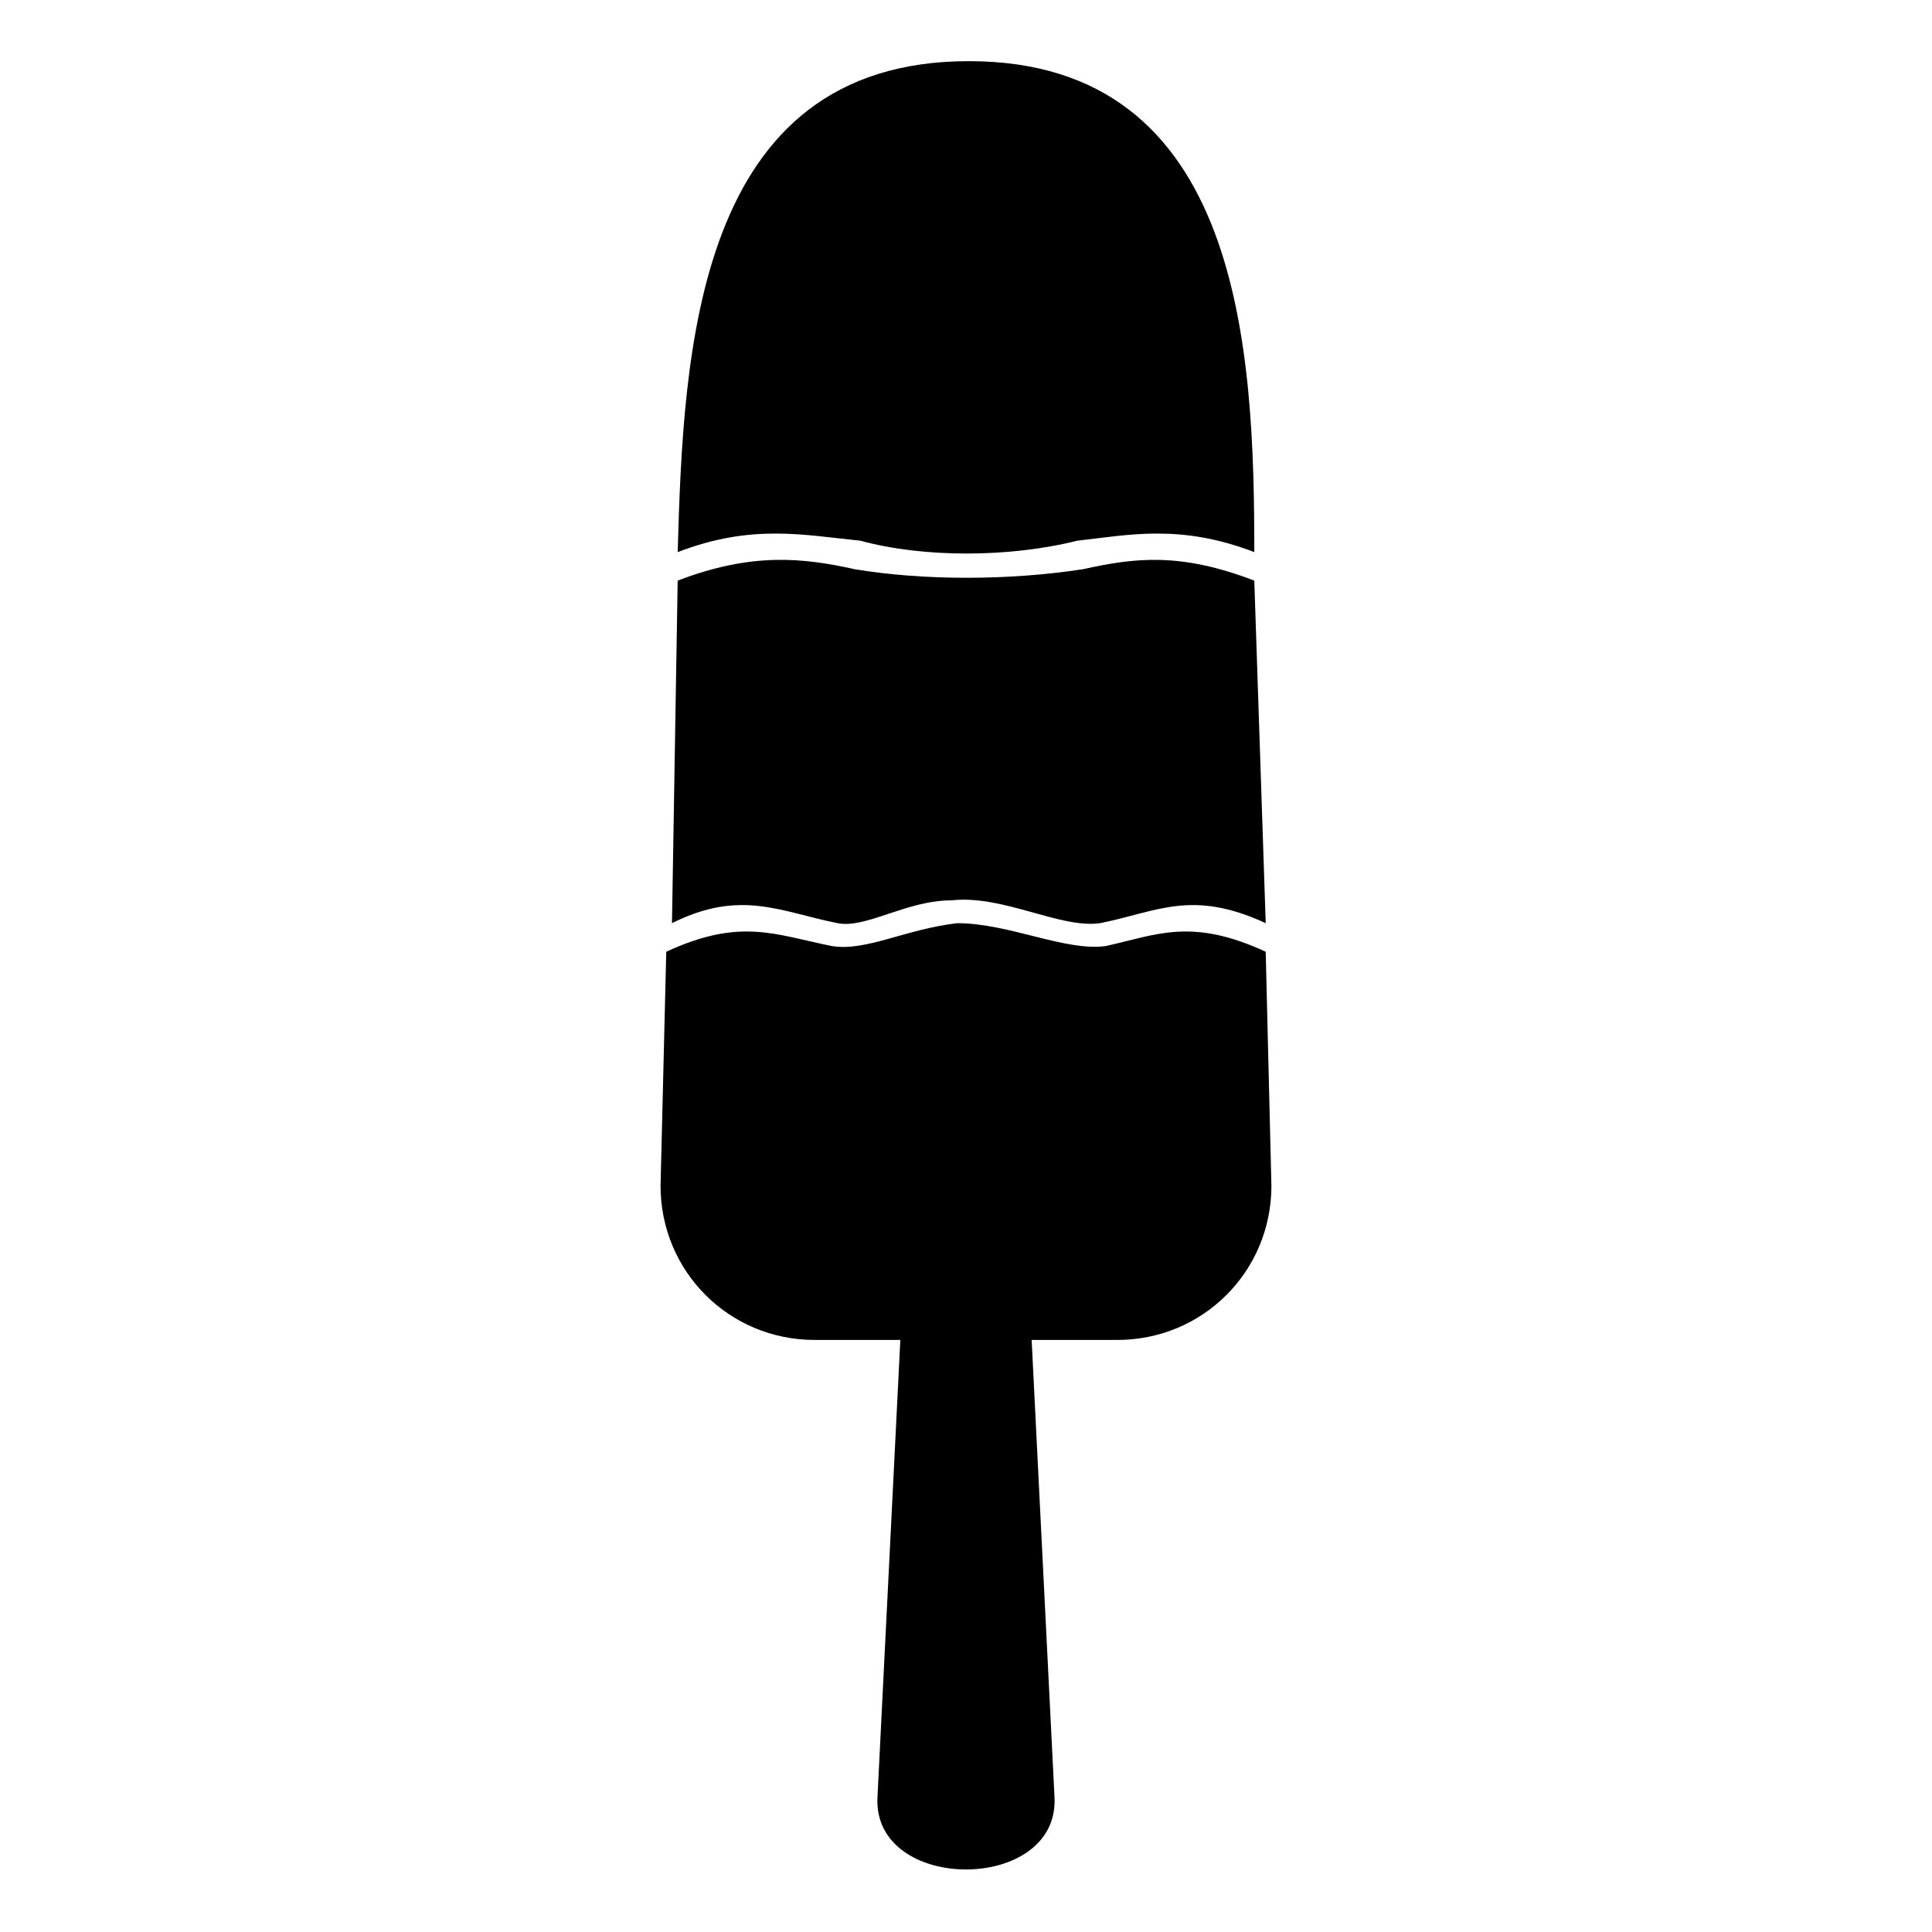 <?xml version="1.0" encoding="UTF-8"?>
<!-- Uploaded to: SVG Repo, www.svgrepo.com, Generator: SVG Repo Mixer Tools -->
<svg fill="#000000" width="800px" height="800px" version="1.1" viewBox="144 144 512 512" xmlns="http://www.w3.org/2000/svg">
 <path d="m372.01 287.29c-15.129-1.512-28.746-4.539-48.414 3.027 1.512-52.953 4.539-130.11 77.16-130.11s75.648 77.16 75.648 130.11c-19.668-7.566-33.285-4.539-46.902-3.027-18.156 4.539-40.848 4.539-57.492 0zm45.387 211.81 6.051 121.04c1.512 25.719-48.414 25.719-46.902 0l6.051-121.04h-22.695c-22.695 0-40.848-18.156-40.848-40.848l1.512-62.031c19.668-9.078 28.746-4.539 43.875-1.512 9.078 1.512 19.668-4.539 33.285-6.051 13.617 0 28.746 7.566 39.336 6.051 13.617-3.027 22.695-7.566 42.363 1.512l1.512 62.031c0 22.695-18.156 40.848-40.848 40.848h-22.695zm18.156-110.45c15.129-3.027 24.207-9.078 43.875 0l-3.027-90.777c-19.668-7.566-31.773-6.051-45.387-3.027-19.668 3.027-42.363 3.027-60.52 0-13.617-3.027-27.234-4.539-46.902 3.027l-1.512 90.777c18.156-9.078 28.746-3.027 43.875 0 7.566 1.512 18.156-6.051 30.258-6.051 13.617-1.512 28.746 7.566 39.336 6.051z" fill-rule="evenodd"/>
</svg>